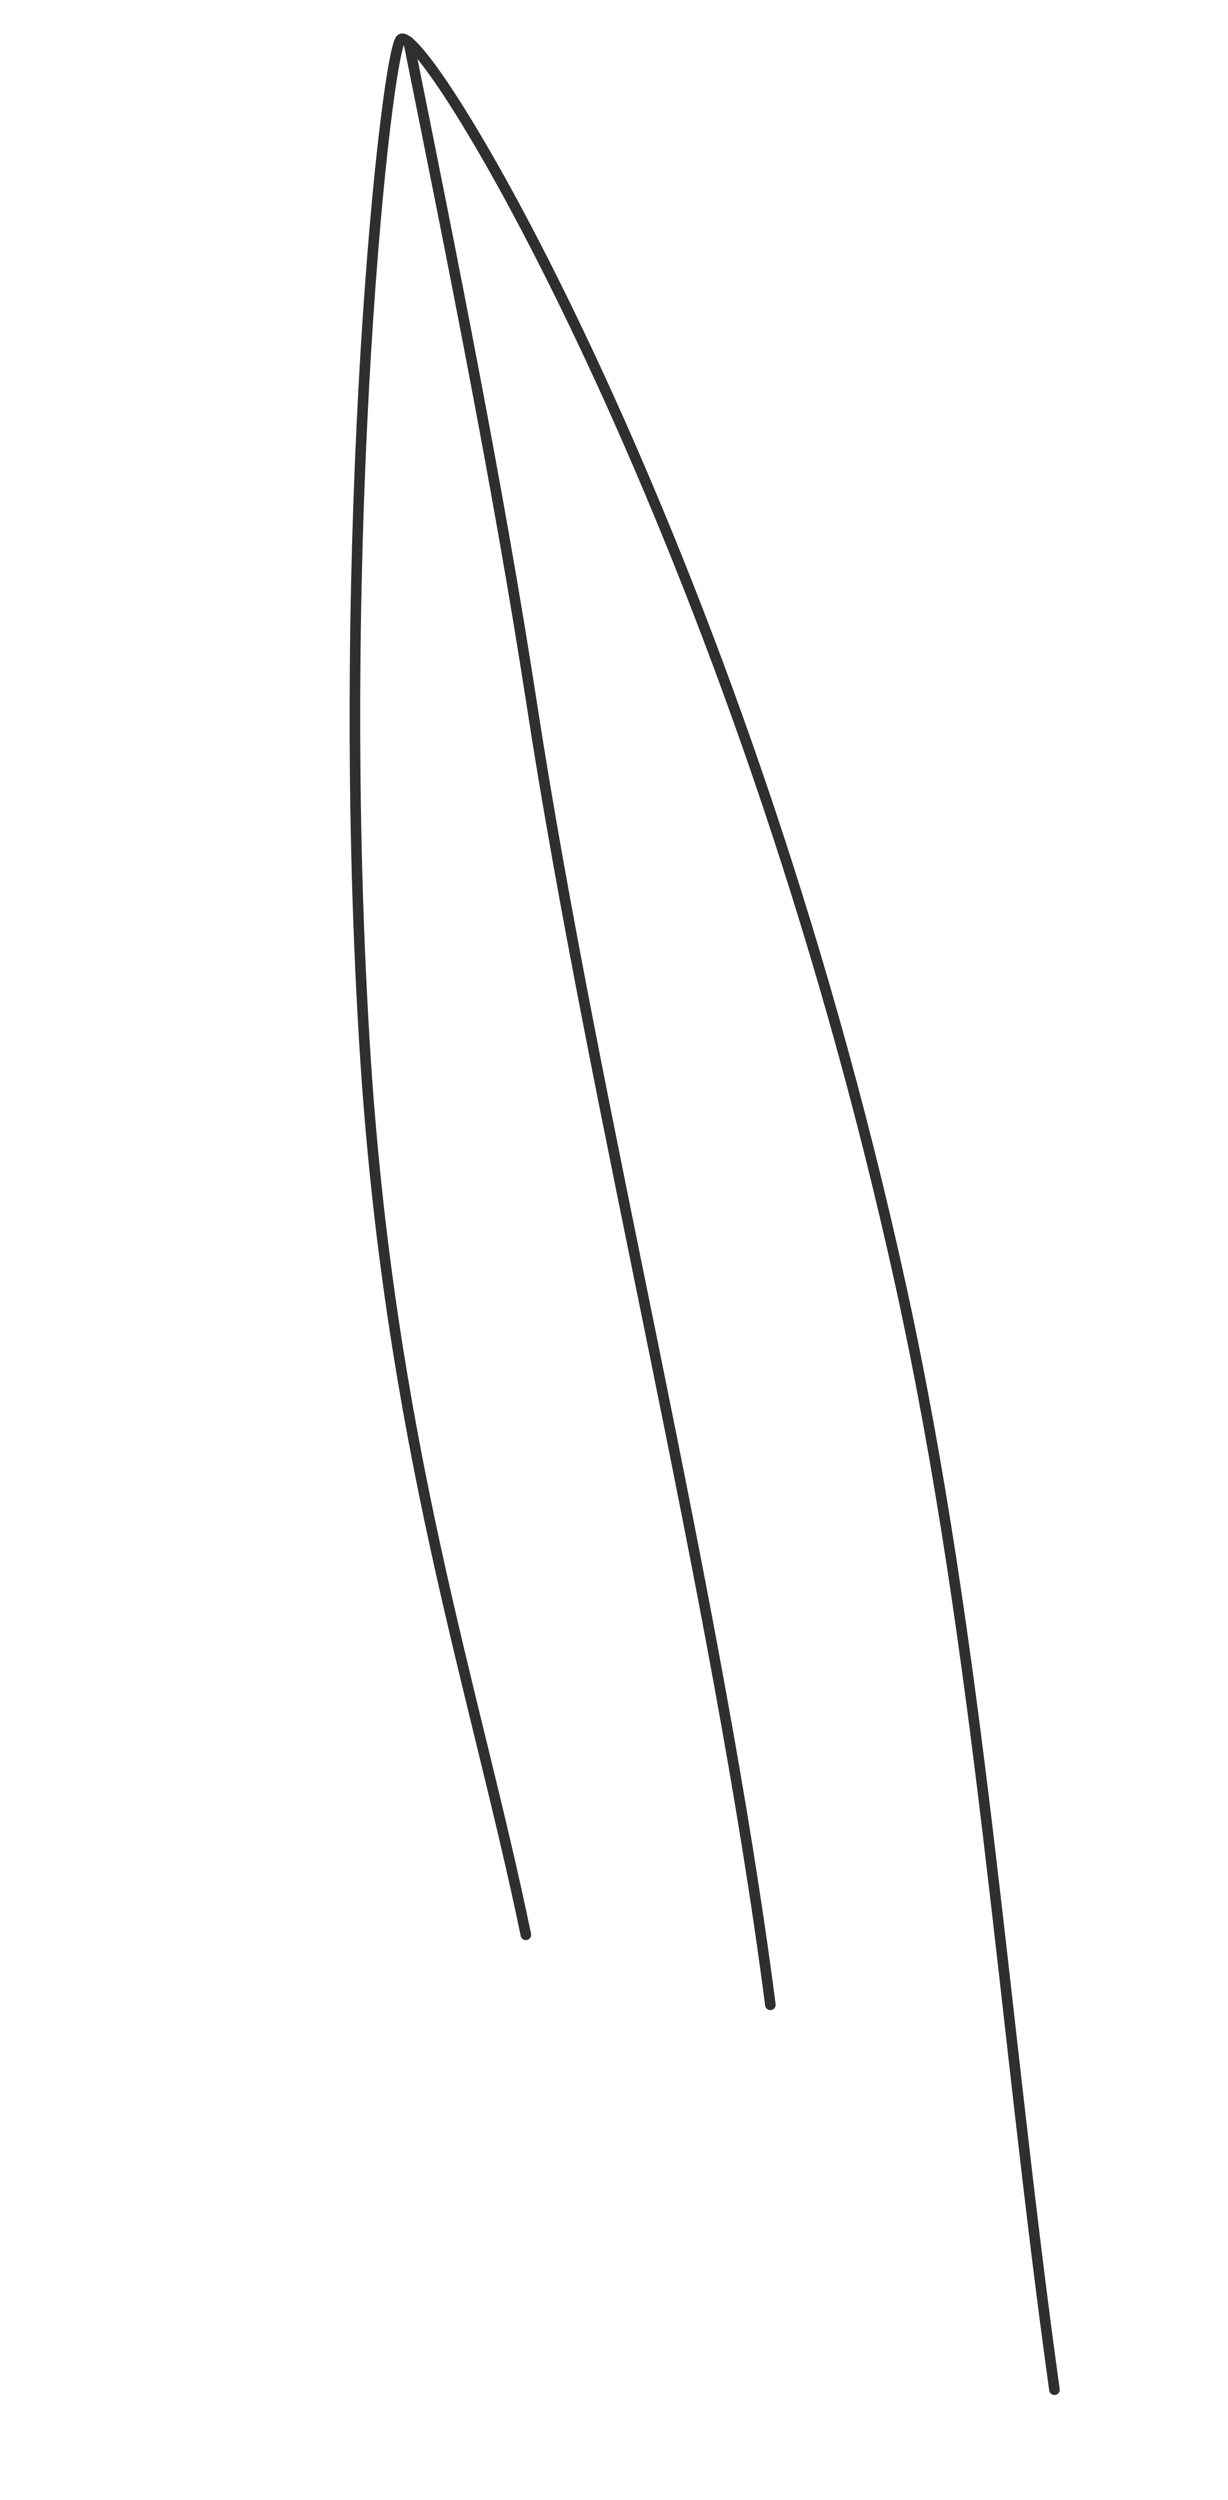 <?xml version="1.0" encoding="UTF-8"?> <svg xmlns="http://www.w3.org/2000/svg" width="174" height="354" viewBox="0 0 174 354" fill="none"><path d="M74.514 273.958C67.248 238.848 55.083 204.092 51.642 147.665C47.244 75.568 54.799 6.611 56.844 5.527C60.558 3.554 104.506 76.49 127.656 182.125C138.912 233.49 142.156 286.288 149.408 338.369" stroke="#2F2F2F" stroke-width="1.5" stroke-miterlimit="10" stroke-linecap="round"></path><path d="M57.906 5.934C63.996 36.184 70.648 69.147 75.344 99.645C84.32 157.936 101.58 225.371 109.157 283.867" stroke="#2F2F2F" stroke-width="1.5" stroke-miterlimit="10" stroke-linecap="round"></path></svg> 